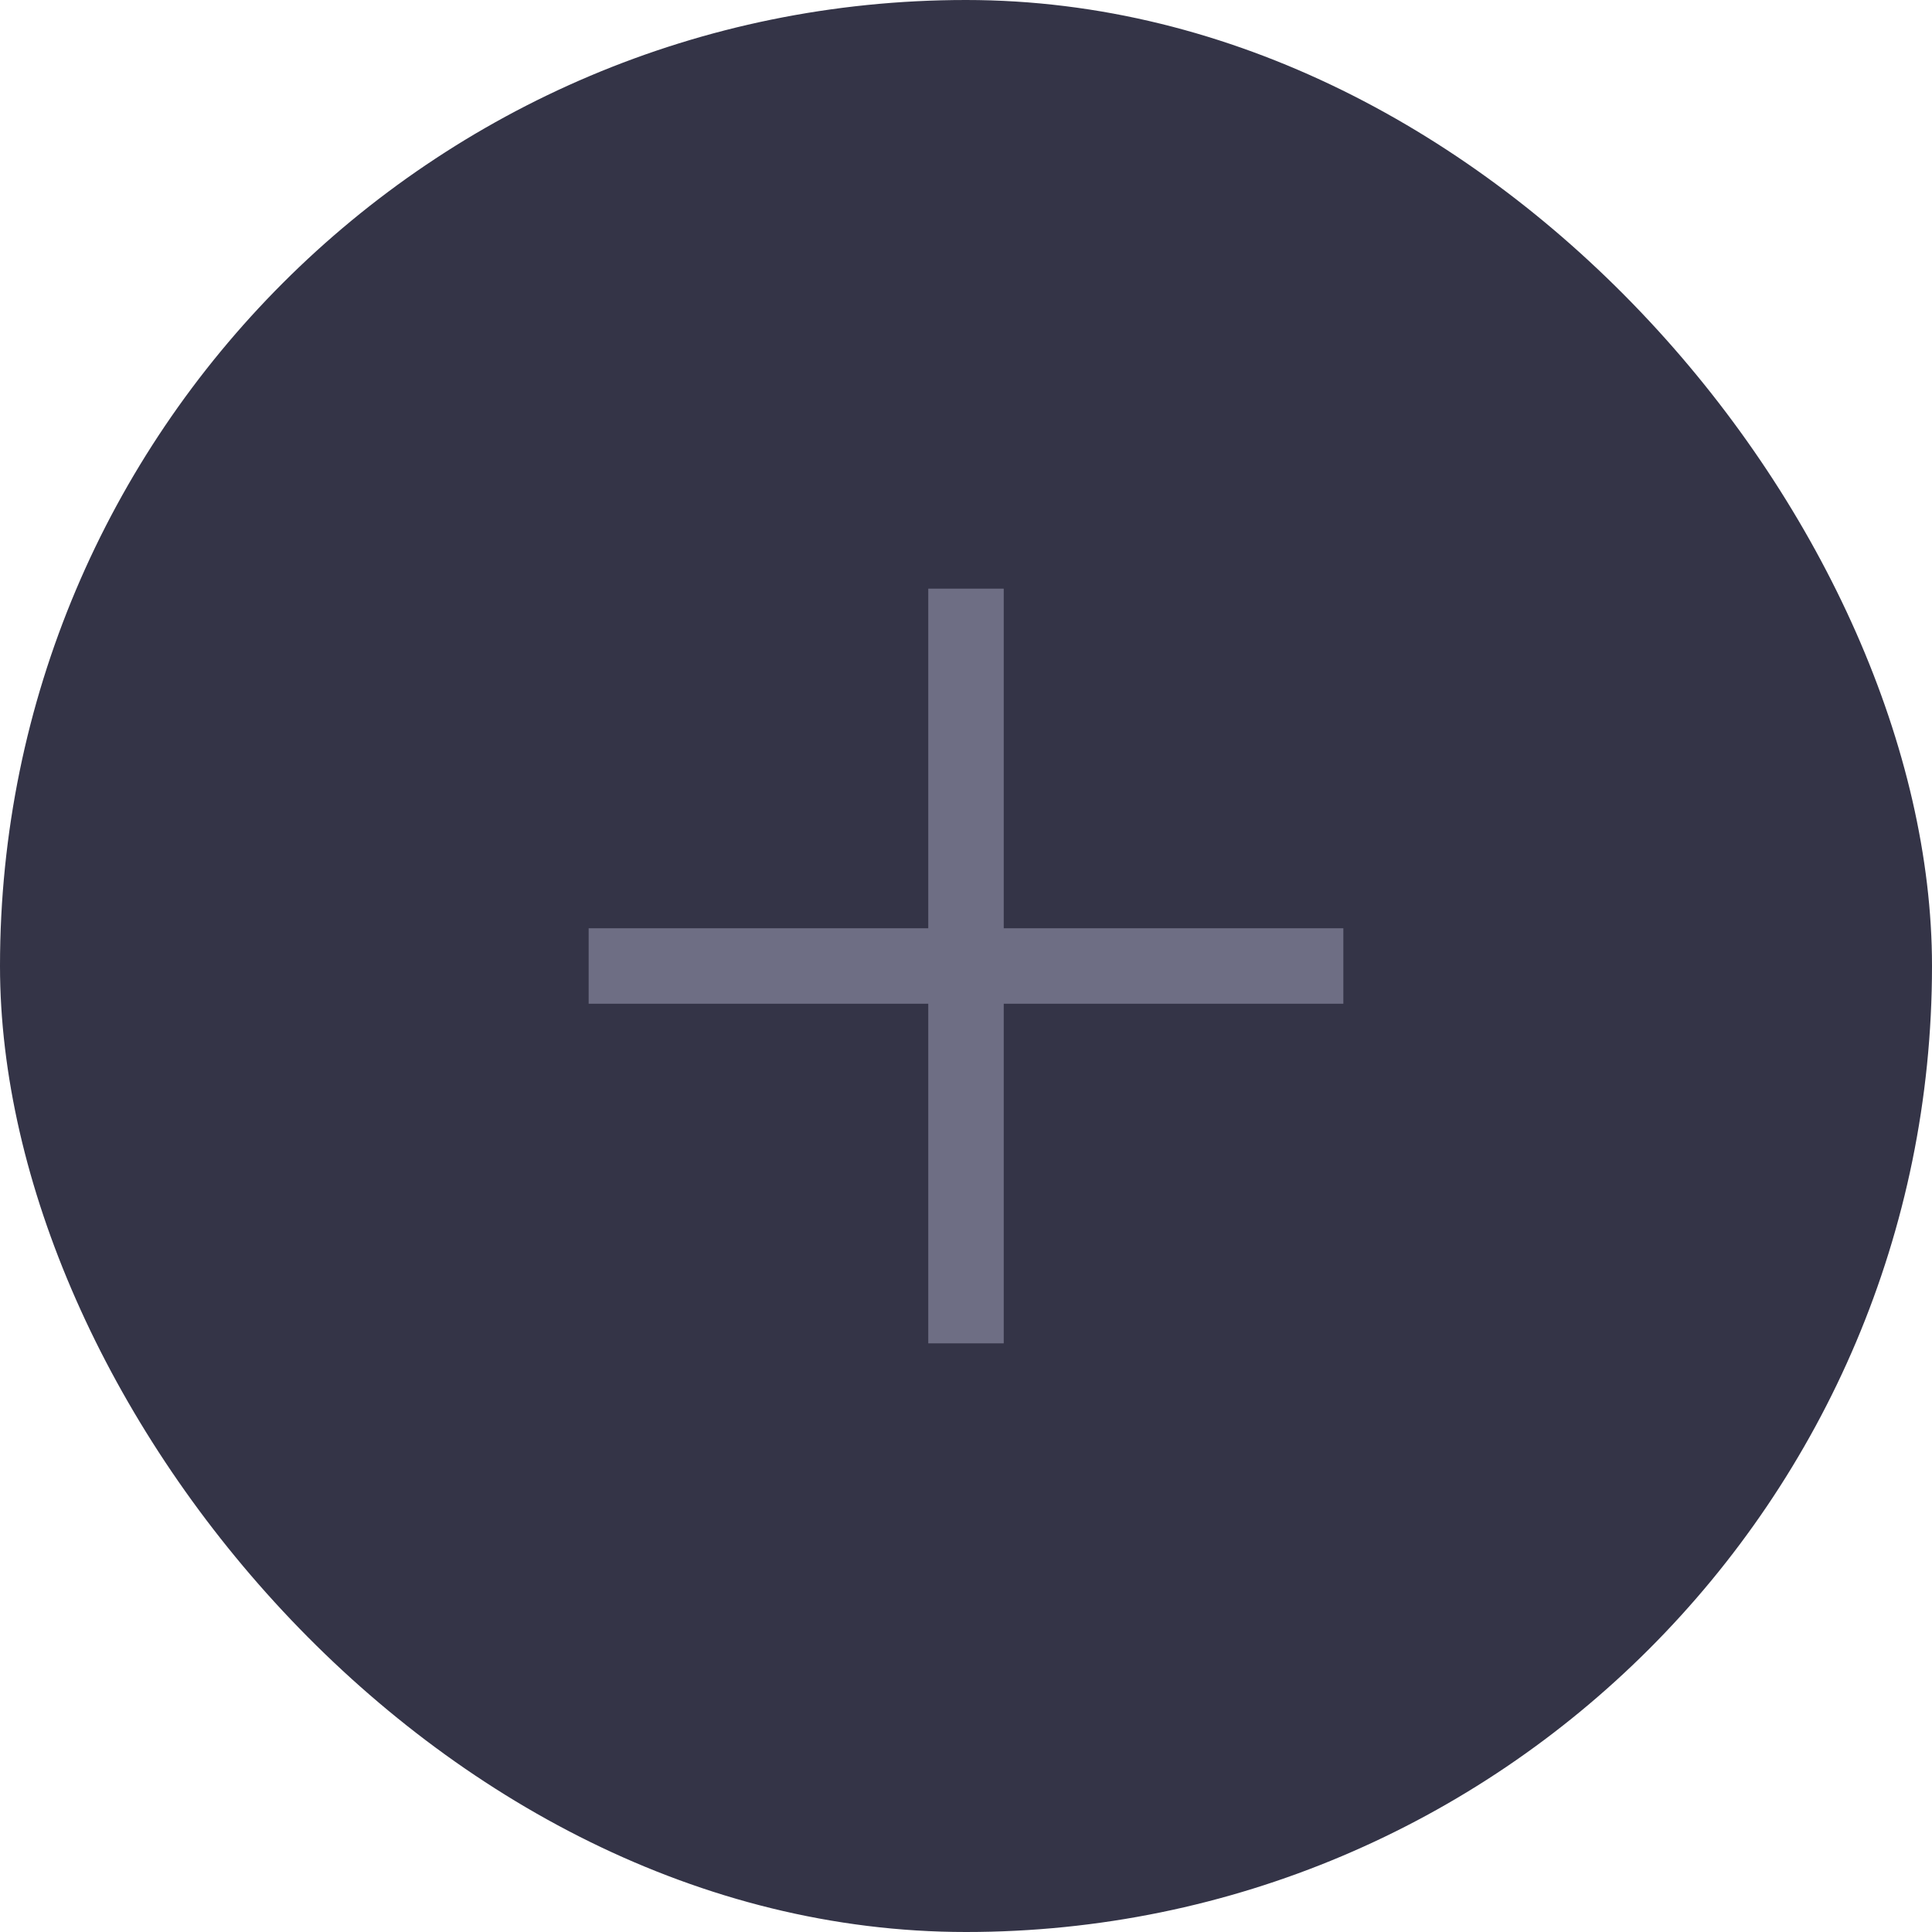 <svg width="32" height="32" viewBox="0 0 32 32" fill="none" xmlns="http://www.w3.org/2000/svg">
<rect width="32" height="32" rx="16" fill="#343447"/>
<path d="M16.625 15.375V9.75H15.375V15.375H9.75V16.625H15.375V22.25H16.625V16.625H22.25V15.375H16.625Z" fill="#6E6E84"/>
</svg>
